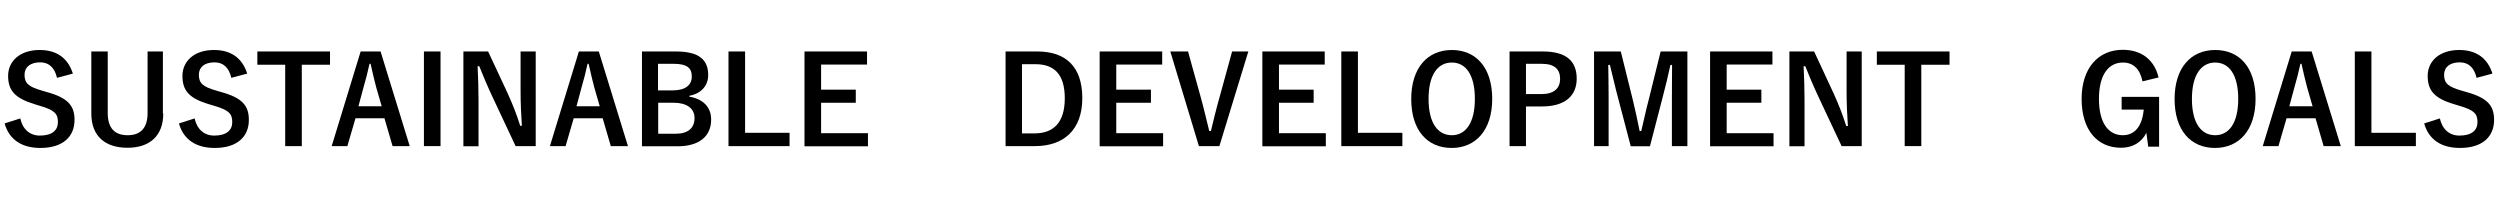<?xml version="1.0" encoding="utf-8"?>
<!-- Generator: Adobe Illustrator 27.5.0, SVG Export Plug-In . SVG Version: 6.00 Build 0)  -->
<svg version="1.1" id="_イヤー_2" xmlns="http://www.w3.org/2000/svg" xmlns:xlink="http://www.w3.org/1999/xlink" x="0px"
	 y="0px" viewBox="0 0 1355.2 107.2" style="enable-background:new 0 0 1355.2 107.2;" xml:space="preserve">
<g>
	<path d="M30.9,42.2c-1.3-5.6-4.4-8.4-9.1-8.4c-5.4,0-8.5,2.6-8.5,6.7c0,4.5,2,6.5,9.4,8.6l2.7,0.8c11.7,3.2,15,7.6,15,15.1
		c0,9-6.2,15.2-18.5,15.2c-10,0-16.9-4.4-19.4-13.3l8.5-2.7c1.3,5.9,5.2,9.3,10.6,9.3c6.7,0,9.8-2.9,9.8-7.3s-1.6-6.5-10-8.9
		l-2.6-0.8C7.9,53.2,4.4,48.9,4.4,41.1c0-7.7,6.1-14,17.1-14c9,0,15.3,4.2,18,12.8L30.9,42.2z"/>
	<path d="M88.5,61.5c0,12.3-7.5,18.6-19.4,18.6c-11.9,0-19.6-6.1-19.6-18.6V27.9h8.9v33.4c0,8.4,4,12,10.8,12
		c6.7,0,10.8-3.6,10.8-12V27.9h8.3V61.5z"/>
	<path d="M125.4,42.2c-1.3-5.6-4.4-8.4-9.1-8.4c-5.4,0-8.5,2.6-8.5,6.7c0,4.5,2,6.5,9.4,8.6l2.7,0.8c11.7,3.2,15,7.6,15,15.1
		c0,9-6.2,15.2-18.5,15.2c-10,0-16.9-4.4-19.4-13.3l8.5-2.7c1.3,5.9,5.2,9.3,10.6,9.3c6.7,0,9.8-2.9,9.8-7.3s-1.6-6.5-10-8.9
		l-2.6-0.8c-10.9-3.2-14.4-7.5-14.4-15.4c0-7.7,6.1-14,17.1-14c9,0,15.3,4.2,18,12.8L125.4,42.2z"/>
	<path d="M178.9,35.1h-15.3v44.1h-9V35.1h-15.1v-7.2h39.4V35.1z"/>
	<path d="M222.1,79.2h-9.3l-4.4-15.1h-15.7l-4.4,15.1h-8.5l15.7-51.3h10.8L222.1,79.2z M203.9,47.2c-1.1-4-1.9-7.8-3-12.6h-0.6
		c-1.1,4.9-2,8.6-3.2,12.6l-2.8,10.4h12.6L203.9,47.2z"/>
	<path d="M238.8,79.2h-9V27.9h9V79.2z"/>
	<path d="M290.4,79.2h-10.9l-12.4-26.4c-3-6.4-5-11.2-7.3-16.9h-0.9c0.3,6.1,0.5,12.2,0.5,18.5v24.9h-8.2V27.9h13.4l10.6,22.7
		c2.9,6.4,4.9,11.6,6.8,17.6h0.9c-0.4-6.3-0.7-11.9-0.7-18.8V27.9h8.2V79.2z"/>
	<path d="M340.4,79.2h-9.3l-4.4-15.1H311l-4.4,15.1h-8.5l15.7-51.3h10.8L340.4,79.2z M322.1,47.2c-1.1-4-1.9-7.8-3-12.6h-0.6
		c-1.1,4.9-2,8.6-3.2,12.6l-2.8,10.4h12.6L322.1,47.2z"/>
	<path d="M366.4,27.9c12.8,0,17.5,4.7,17.5,12.8c0,5.9-4,10.1-10.2,11.2v0.5c7.6,1.3,11.8,5.8,11.8,12.4c0,9.1-6.5,14.5-18.2,14.5
		H348V27.9H366.4z M356.8,49h7.8c7,0,10.4-2.9,10.4-7.5s-2.5-6.9-9.7-6.9h-8.6V49z M356.8,72.5h9.5c6.8,0,10.2-3.2,10.2-8.5
		c0-5.2-4.2-8.3-11.3-8.3h-8.4V72.5z"/>
	<path d="M403.9,72H428v7.2h-33.1V27.9h9V72z"/>
	<path d="M470,35h-24.9v13.6h18.8v7.1h-18.8v16.5h25.4v7.1h-34.4V27.9H470V35z"/>
	<path d="M562.3,27.9c15.3,0,24.4,8.1,24.4,25.3c0,17.3-10.2,26-25.6,26h-16V27.9H562.3z M554,72.3h6.9c10,0,16.3-5.7,16.3-19
		c0-13.2-5.9-18.5-15.9-18.5H554V72.3z"/>
	<path d="M630,35h-24.9v13.6h18.8v7.1h-18.8v16.5h25.4v7.1h-34.4V27.9H630V35z"/>
	<path d="M661,79.2h-11.1l-15.5-51.3h9.6l6.7,24.1c1.9,6.7,3.2,12.7,4.8,19h0.9c1.5-6.1,2.9-12.1,4.8-18.7l6.7-24.4h8.8L661,79.2z"
		/>
	<path d="M718.2,35h-24.9v13.6h18.8v7.1h-18.8v16.5h25.4v7.1h-34.4V27.9h33.8V35z"/>
	<path d="M736.1,72h24.1v7.2h-33.1V27.9h9V72z"/>
	<path d="M808.9,53.6c0,16.9-8.9,26.6-22,26.6c-13.2,0-21.9-9.6-21.9-26.5c0-17,8.9-26.6,22-26.6C800.1,27.1,808.9,36.6,808.9,53.6z
		 M774.4,53.6c0,13.1,5,19.7,12.6,19.7c7.5,0,12.5-6.6,12.5-19.7c0-13.2-5-19.7-12.5-19.7C779.4,33.9,774.4,40.5,774.4,53.6z"/>
	<path d="M836.4,27.9c12.6,0,18.3,5.2,18.3,14.7s-6.5,15.1-18.8,15.1h-8.7v21.5h-8.9V27.9H836.4z M827.2,51h8.4
		c6.8,0,10.1-3.1,10.1-8.3c0-5.1-3-8.1-9.8-8.1h-8.7V51z"/>
	<path d="M914.8,79.2h-8.5V53.3c0-6.4,0.1-12,0.1-18.1h-0.9c-1.3,5.9-2.5,11.2-4.2,17.5l-6.9,26.6h-10.4L877.1,53
		c-1.6-5.9-2.8-11.5-4.4-17.8h-0.9c0.1,5.9,0.2,11.9,0.2,18.2v25.8h-7.9V27.9h14.5l6.5,26.2c1.3,5.4,2.6,11.3,3.7,16.9h0.9
		c1.4-5.6,2.4-10.9,4-16.8l6.5-26.3h14.5V79.2z"/>
	<path d="M960.9,35H936v13.6h18.8v7.1H936v16.5h25.4v7.1h-34.4V27.9h33.8V35z"/>
	<path d="M1009.2,79.2h-10.9l-12.4-26.4c-3-6.4-5-11.2-7.3-16.9h-0.9c0.3,6.1,0.5,12.2,0.5,18.5v24.9h-8.2V27.9h13.4L994,50.7
		c2.9,6.4,4.9,11.6,6.8,17.6h0.9c-0.4-6.3-0.7-11.9-0.7-18.8V27.9h8.2V79.2z"/>
	<path d="M1056.8,35.1h-15.3v44.1h-9V35.1h-15.1v-7.2h39.4V35.1z"/>
	<path d="M1161.4,44.1c-1.3-6.5-4.8-10.2-10.6-10.2c-7.8,0-13,6.6-13,19.7c0,13,5.1,19.7,12.9,19.7c7.2,0,10.6-5.8,11.4-13.9h-12
		v-6.9h20.3v27h-5.9l-1-7.5c-2.6,5.3-7.6,8.1-13.7,8.1c-12.8,0-21.4-9.5-21.4-26.5c0-16.9,9.2-26.6,22.3-26.6
		c10.6,0,17.3,5.9,19.4,15L1161.4,44.1z"/>
	<path d="M1222.7,53.6c0,16.9-8.9,26.6-22,26.6c-13.2,0-21.9-9.6-21.9-26.5c0-17,8.9-26.6,22-26.6
		C1214,27.1,1222.7,36.6,1222.7,53.6z M1188.2,53.6c0,13.1,5,19.7,12.6,19.7c7.5,0,12.5-6.6,12.5-19.7c0-13.2-5-19.7-12.5-19.7
		C1193.3,33.9,1188.2,40.5,1188.2,53.6z"/>
	<path d="M1268.9,79.2h-9.3l-4.4-15.1h-15.7l-4.4,15.1h-8.5l15.7-51.3h10.8L1268.9,79.2z M1250.6,47.2c-1.1-4-1.9-7.8-3-12.6h-0.6
		c-1.1,4.9-2,8.6-3.2,12.6l-2.8,10.4h12.6L1250.6,47.2z"/>
	<path d="M1285.5,72h24.1v7.2h-33.1V27.9h9V72z"/>
	<path d="M1342.5,42.2c-1.3-5.6-4.4-8.4-9.1-8.4c-5.4,0-8.5,2.6-8.5,6.7c0,4.5,2,6.5,9.4,8.6l2.7,0.8c11.7,3.2,15,7.6,15,15.1
		c0,9-6.2,15.2-18.5,15.2c-10,0-16.9-4.4-19.4-13.3l8.5-2.7c1.3,5.9,5.2,9.3,10.6,9.3c6.7,0,9.8-2.9,9.8-7.3s-1.6-6.5-10-8.9
		l-2.6-0.8c-10.9-3.2-14.4-7.5-14.4-15.4c0-7.7,6.1-14,17.1-14c9,0,15.3,4.2,18,12.8L1342.5,42.2z"/>
</g>
</svg>
